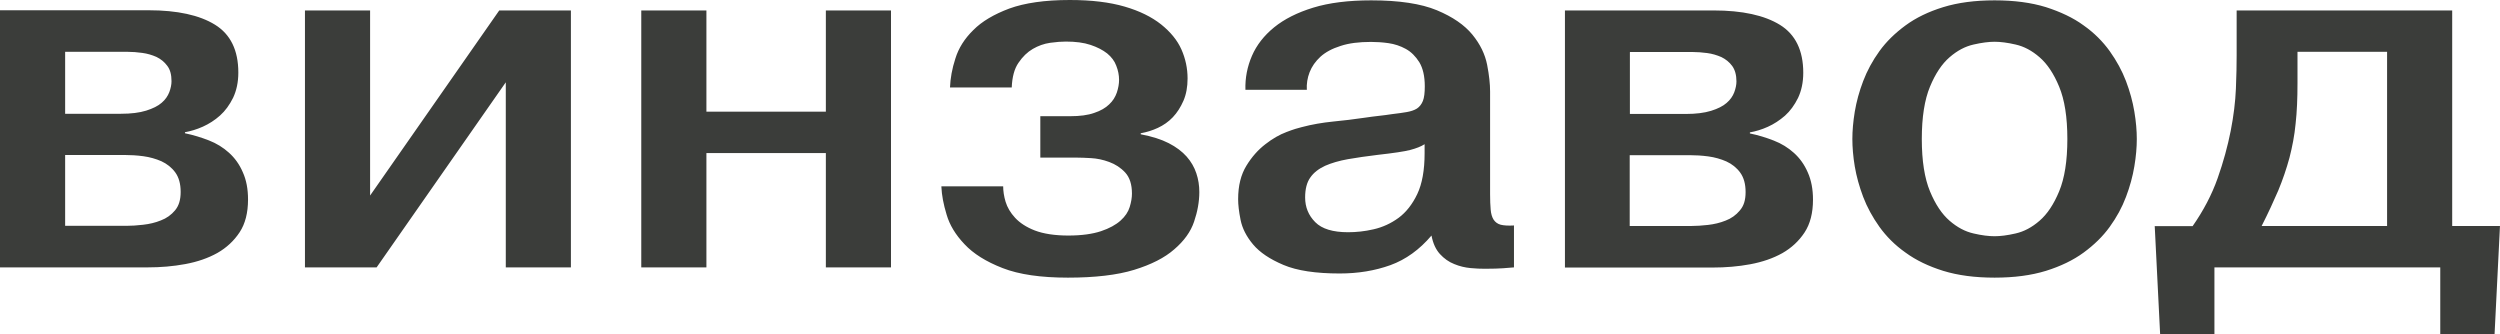 <?xml version="1.0" encoding="UTF-8"?> <svg xmlns="http://www.w3.org/2000/svg" viewBox="0 0 94.293 12.604" fill="none"><path d="M90.034 1.962V8.523H85.303C85.55 8.038 85.754 7.592 85.93 7.185C86.099 6.778 86.239 6.365 86.352 5.951C86.458 5.538 86.542 5.111 86.584 4.665C86.634 4.219 86.655 3.714 86.655 3.136V1.955H90.034V1.962ZM81.27 8.523L81.474 12.604H83.522V10.085H92.04V12.604H94.088L94.292 8.523H92.49V0.394H84.36V2.093C84.36 2.434 84.353 2.854 84.332 3.346C84.311 3.838 84.247 4.37 84.135 4.941C84.022 5.512 83.86 6.109 83.642 6.725C83.424 7.342 83.107 7.946 82.699 8.53H81.263L81.27 8.523ZM76.025 1.68C76.342 1.752 76.638 1.909 76.926 2.159C77.215 2.408 77.461 2.775 77.665 3.268C77.87 3.76 77.975 4.416 77.975 5.243C77.975 6.069 77.87 6.725 77.665 7.218C77.461 7.71 77.215 8.077 76.926 8.326C76.638 8.576 76.342 8.733 76.025 8.805C75.709 8.878 75.448 8.91 75.23 8.91C75.012 8.91 74.744 8.878 74.435 8.805C74.118 8.733 73.822 8.576 73.533 8.326C73.245 8.077 72.998 7.71 72.794 7.218C72.59 6.725 72.485 6.069 72.485 5.243C72.485 4.416 72.59 3.76 72.794 3.268C72.998 2.775 73.245 2.408 73.533 2.159C73.822 1.909 74.118 1.752 74.435 1.68C74.751 1.608 75.012 1.575 75.23 1.575C75.448 1.575 75.716 1.608 76.025 1.68ZM73.294 0.269C72.738 0.44 72.266 0.669 71.872 0.958C71.478 1.247 71.147 1.568 70.887 1.929C70.626 2.29 70.422 2.67 70.274 3.058C70.126 3.445 70.021 3.832 69.957 4.212C69.894 4.593 69.866 4.941 69.866 5.243C69.866 5.544 69.894 5.905 69.957 6.279C70.021 6.653 70.126 7.034 70.274 7.427C70.422 7.815 70.626 8.189 70.887 8.556C71.147 8.917 71.471 9.245 71.872 9.527C72.266 9.816 72.745 10.045 73.294 10.216C73.85 10.387 74.491 10.472 75.23 10.472C75.969 10.472 76.61 10.387 77.166 10.216C77.715 10.045 78.194 9.816 78.588 9.527C78.982 9.238 79.313 8.917 79.573 8.556C79.834 8.195 80.038 7.821 80.186 7.427C80.333 7.04 80.439 6.653 80.502 6.273C80.566 5.892 80.594 5.551 80.594 5.243C80.594 4.934 80.566 4.593 80.502 4.212C80.439 3.832 80.333 3.445 80.186 3.058C80.038 2.67 79.834 2.296 79.573 1.929C79.313 1.568 78.989 1.24 78.588 0.958C78.194 0.669 77.715 0.446 77.166 0.269C76.61 0.098 75.969 0.013 75.23 0.013C74.491 0.013 73.85 0.098 73.294 0.269ZM61.482 5.853H63.735C63.953 5.853 64.185 5.866 64.432 5.899C64.678 5.932 64.903 5.997 65.114 6.089C65.326 6.187 65.501 6.325 65.635 6.509C65.769 6.693 65.839 6.935 65.839 7.244C65.839 7.552 65.769 7.769 65.621 7.939C65.48 8.11 65.297 8.241 65.086 8.32C64.875 8.405 64.65 8.458 64.417 8.484C64.185 8.51 63.981 8.523 63.805 8.523H61.468V5.853H61.482ZM61.482 1.962H63.854C64.016 1.962 64.192 1.975 64.389 2.001C64.586 2.027 64.755 2.08 64.924 2.152C65.086 2.231 65.227 2.342 65.333 2.487C65.438 2.631 65.494 2.828 65.494 3.071C65.494 3.195 65.466 3.333 65.41 3.484C65.354 3.628 65.262 3.766 65.121 3.884C64.988 4.002 64.79 4.101 64.537 4.18C64.284 4.258 63.967 4.298 63.587 4.298H61.475V1.968L61.482 1.962ZM59.025 0.4V10.091H64.593C65.086 10.091 65.558 10.052 66.015 9.967C66.473 9.881 66.874 9.744 67.226 9.547C67.571 9.35 67.853 9.088 68.064 8.766C68.275 8.445 68.381 8.031 68.381 7.532C68.381 7.139 68.317 6.798 68.184 6.502C68.057 6.207 67.881 5.964 67.662 5.767C67.444 5.571 67.191 5.413 66.902 5.302C66.614 5.19 66.318 5.098 66.001 5.033V4.993C66.22 4.954 66.445 4.888 66.677 4.783C66.909 4.678 67.121 4.54 67.325 4.363C67.522 4.186 67.684 3.963 67.817 3.694C67.944 3.425 68.014 3.11 68.014 2.743C68.014 1.903 67.719 1.299 67.135 0.938C66.55 0.577 65.713 0.394 64.636 0.394H59.025V0.4ZM53.732 5.781C53.732 6.417 53.64 6.929 53.457 7.316C53.274 7.703 53.035 8.005 52.753 8.215C52.465 8.425 52.155 8.569 51.81 8.648C51.472 8.727 51.148 8.759 50.845 8.759C50.275 8.759 49.86 8.635 49.607 8.379C49.353 8.123 49.226 7.815 49.226 7.447C49.226 7.132 49.29 6.876 49.423 6.693C49.55 6.509 49.74 6.365 49.98 6.253C50.219 6.148 50.508 6.063 50.838 6.004C51.169 5.945 51.549 5.892 51.972 5.84C52.556 5.774 52.964 5.715 53.189 5.656C53.415 5.597 53.598 5.525 53.732 5.439V5.781ZM49.29 3.392C49.276 3.163 49.311 2.939 49.395 2.723C49.48 2.506 49.614 2.316 49.804 2.139C49.994 1.968 50.247 1.831 50.564 1.732C50.881 1.627 51.261 1.581 51.711 1.581C51.916 1.581 52.134 1.594 52.366 1.627C52.598 1.66 52.817 1.732 53.021 1.844C53.225 1.955 53.394 2.126 53.534 2.349C53.668 2.572 53.739 2.874 53.739 3.254C53.739 3.497 53.718 3.681 53.668 3.806C53.619 3.93 53.541 4.029 53.443 4.094C53.337 4.16 53.211 4.199 53.063 4.226C52.915 4.252 52.732 4.278 52.507 4.304C52.345 4.331 52.176 4.35 52.007 4.37C51.838 4.39 51.669 4.409 51.507 4.435C51.071 4.501 50.656 4.547 50.268 4.586C49.881 4.626 49.487 4.691 49.093 4.796C48.973 4.823 48.776 4.882 48.522 4.98C48.262 5.078 47.995 5.229 47.727 5.439C47.453 5.649 47.213 5.918 47.009 6.253C46.805 6.588 46.699 7.001 46.699 7.513C46.699 7.716 46.727 7.979 46.791 8.294C46.854 8.609 47.009 8.917 47.262 9.219C47.516 9.521 47.896 9.776 48.41 9.993C48.924 10.21 49.628 10.315 50.529 10.315C51.226 10.315 51.859 10.21 52.443 10C53.021 9.79 53.541 9.416 53.992 8.884C54.048 9.179 54.154 9.409 54.309 9.58C54.464 9.75 54.647 9.881 54.851 9.96C55.055 10.045 55.259 10.091 55.463 10.111C55.668 10.131 55.85 10.137 56.02 10.137C56.125 10.137 56.259 10.137 56.407 10.131C56.554 10.131 56.787 10.111 57.103 10.085V8.504C56.885 8.517 56.716 8.504 56.604 8.477C56.484 8.445 56.399 8.379 56.336 8.287C56.273 8.189 56.238 8.064 56.224 7.906C56.21 7.749 56.202 7.552 56.202 7.322V3.451C56.202 3.169 56.167 2.835 56.09 2.441C56.012 2.047 55.829 1.667 55.534 1.306C55.238 0.945 54.794 0.636 54.196 0.387C53.598 0.138 52.767 0.013 51.718 0.013C50.86 0.013 50.127 0.105 49.529 0.289C48.931 0.472 48.438 0.722 48.058 1.03C47.678 1.339 47.396 1.699 47.22 2.106C47.044 2.513 46.96 2.939 46.974 3.386H49.304L49.29 3.392ZM35.507 7.053C35.521 7.362 35.584 7.703 35.704 8.097C35.816 8.484 36.042 8.858 36.38 9.212C36.71 9.566 37.189 9.868 37.815 10.111C38.435 10.354 39.259 10.472 40.279 10.472C41.3 10.472 42.138 10.374 42.778 10.177C43.419 9.98 43.926 9.724 44.292 9.402C44.658 9.088 44.911 8.74 45.038 8.359C45.165 7.985 45.235 7.611 45.235 7.244C45.235 7.001 45.2 6.765 45.122 6.535C45.045 6.305 44.925 6.096 44.756 5.905C44.587 5.715 44.362 5.544 44.081 5.4C43.799 5.256 43.447 5.144 43.025 5.065V5.026C43.243 4.987 43.461 4.921 43.672 4.823C43.883 4.724 44.073 4.593 44.235 4.422C44.397 4.252 44.531 4.042 44.637 3.799C44.742 3.556 44.792 3.274 44.792 2.959C44.792 2.579 44.714 2.211 44.559 1.863C44.405 1.516 44.144 1.201 43.792 0.919C43.433 0.636 42.982 0.413 42.419 0.249C41.856 0.085 41.173 0 40.35 0C39.406 0 38.646 0.112 38.069 0.322C37.492 0.538 37.034 0.807 36.71 1.135C36.38 1.457 36.154 1.818 36.035 2.205C35.908 2.592 35.845 2.959 35.831 3.3H38.16C38.175 2.907 38.259 2.592 38.414 2.369C38.569 2.139 38.752 1.962 38.956 1.844C39.16 1.726 39.378 1.647 39.611 1.614C39.843 1.581 40.04 1.568 40.202 1.568C40.568 1.568 40.878 1.608 41.131 1.693C41.385 1.778 41.589 1.883 41.758 2.014C41.919 2.146 42.039 2.303 42.103 2.48C42.173 2.657 42.208 2.835 42.208 3.012C42.208 3.163 42.18 3.32 42.124 3.491C42.067 3.655 41.976 3.806 41.835 3.937C41.701 4.068 41.511 4.18 41.272 4.258C41.033 4.344 40.73 4.383 40.364 4.383H39.238V5.945H40.631C40.751 5.945 40.927 5.951 41.152 5.964C41.377 5.977 41.603 6.023 41.835 6.109C42.067 6.194 42.271 6.325 42.441 6.509C42.609 6.693 42.694 6.955 42.694 7.303C42.694 7.454 42.666 7.624 42.609 7.808C42.553 7.992 42.441 8.162 42.264 8.32C42.089 8.477 41.842 8.615 41.525 8.72C41.209 8.825 40.8 8.884 40.294 8.884C39.787 8.884 39.357 8.818 39.033 8.694C38.71 8.569 38.463 8.405 38.287 8.215C38.111 8.025 37.992 7.821 37.928 7.611C37.865 7.401 37.837 7.204 37.837 7.027H35.507V7.053ZM26.644 5.774H31.149V10.085H33.606V0.394H31.149V4.212H26.644V0.394H24.187V10.085H26.644V5.774ZM13.959 7.375V0.394H11.502V10.085H14.205L19.077 3.104V10.085H21.533V0.394H18.83L13.959 7.375ZM2.457 5.846H4.709C4.928 5.846 5.16 5.859 5.406 5.892C5.653 5.925 5.878 5.991 6.089 6.082C6.3 6.181 6.476 6.319 6.61 6.502C6.744 6.686 6.814 6.929 6.814 7.237C6.814 7.546 6.744 7.762 6.603 7.933C6.462 8.103 6.279 8.235 6.068 8.313C5.857 8.399 5.632 8.451 5.399 8.477C5.167 8.504 4.963 8.517 4.787 8.517H2.457V5.846ZM2.457 1.955H4.829C4.991 1.955 5.167 1.968 5.364 1.995C5.561 2.021 5.73 2.073 5.899 2.146C6.061 2.224 6.202 2.336 6.307 2.48C6.42 2.625 6.469 2.821 6.469 3.064C6.469 3.189 6.441 3.327 6.385 3.478C6.328 3.622 6.237 3.76 6.096 3.878C5.962 3.996 5.765 4.094 5.512 4.173C5.258 4.252 4.942 4.291 4.562 4.291H2.457V1.962V1.955ZM0 0.394V10.085H5.568C6.061 10.085 6.533 10.045 6.99 9.96C7.448 9.875 7.849 9.737 8.201 9.54C8.546 9.343 8.827 9.081 9.039 8.759C9.25 8.438 9.355 8.025 9.355 7.526C9.355 7.132 9.292 6.791 9.158 6.496C9.032 6.201 8.856 5.958 8.637 5.761C8.419 5.564 8.166 5.407 7.877 5.295C7.588 5.183 7.293 5.092 6.976 5.026V4.987C7.194 4.947 7.42 4.882 7.652 4.777C7.884 4.672 8.102 4.534 8.299 4.357C8.497 4.18 8.658 3.957 8.792 3.688C8.919 3.418 8.989 3.104 8.989 2.736C8.989 1.896 8.694 1.293 8.109 0.932C7.525 0.571 6.687 0.387 5.61 0.387H0V0.394Z" fill="#3B3D3A"></path></svg> 